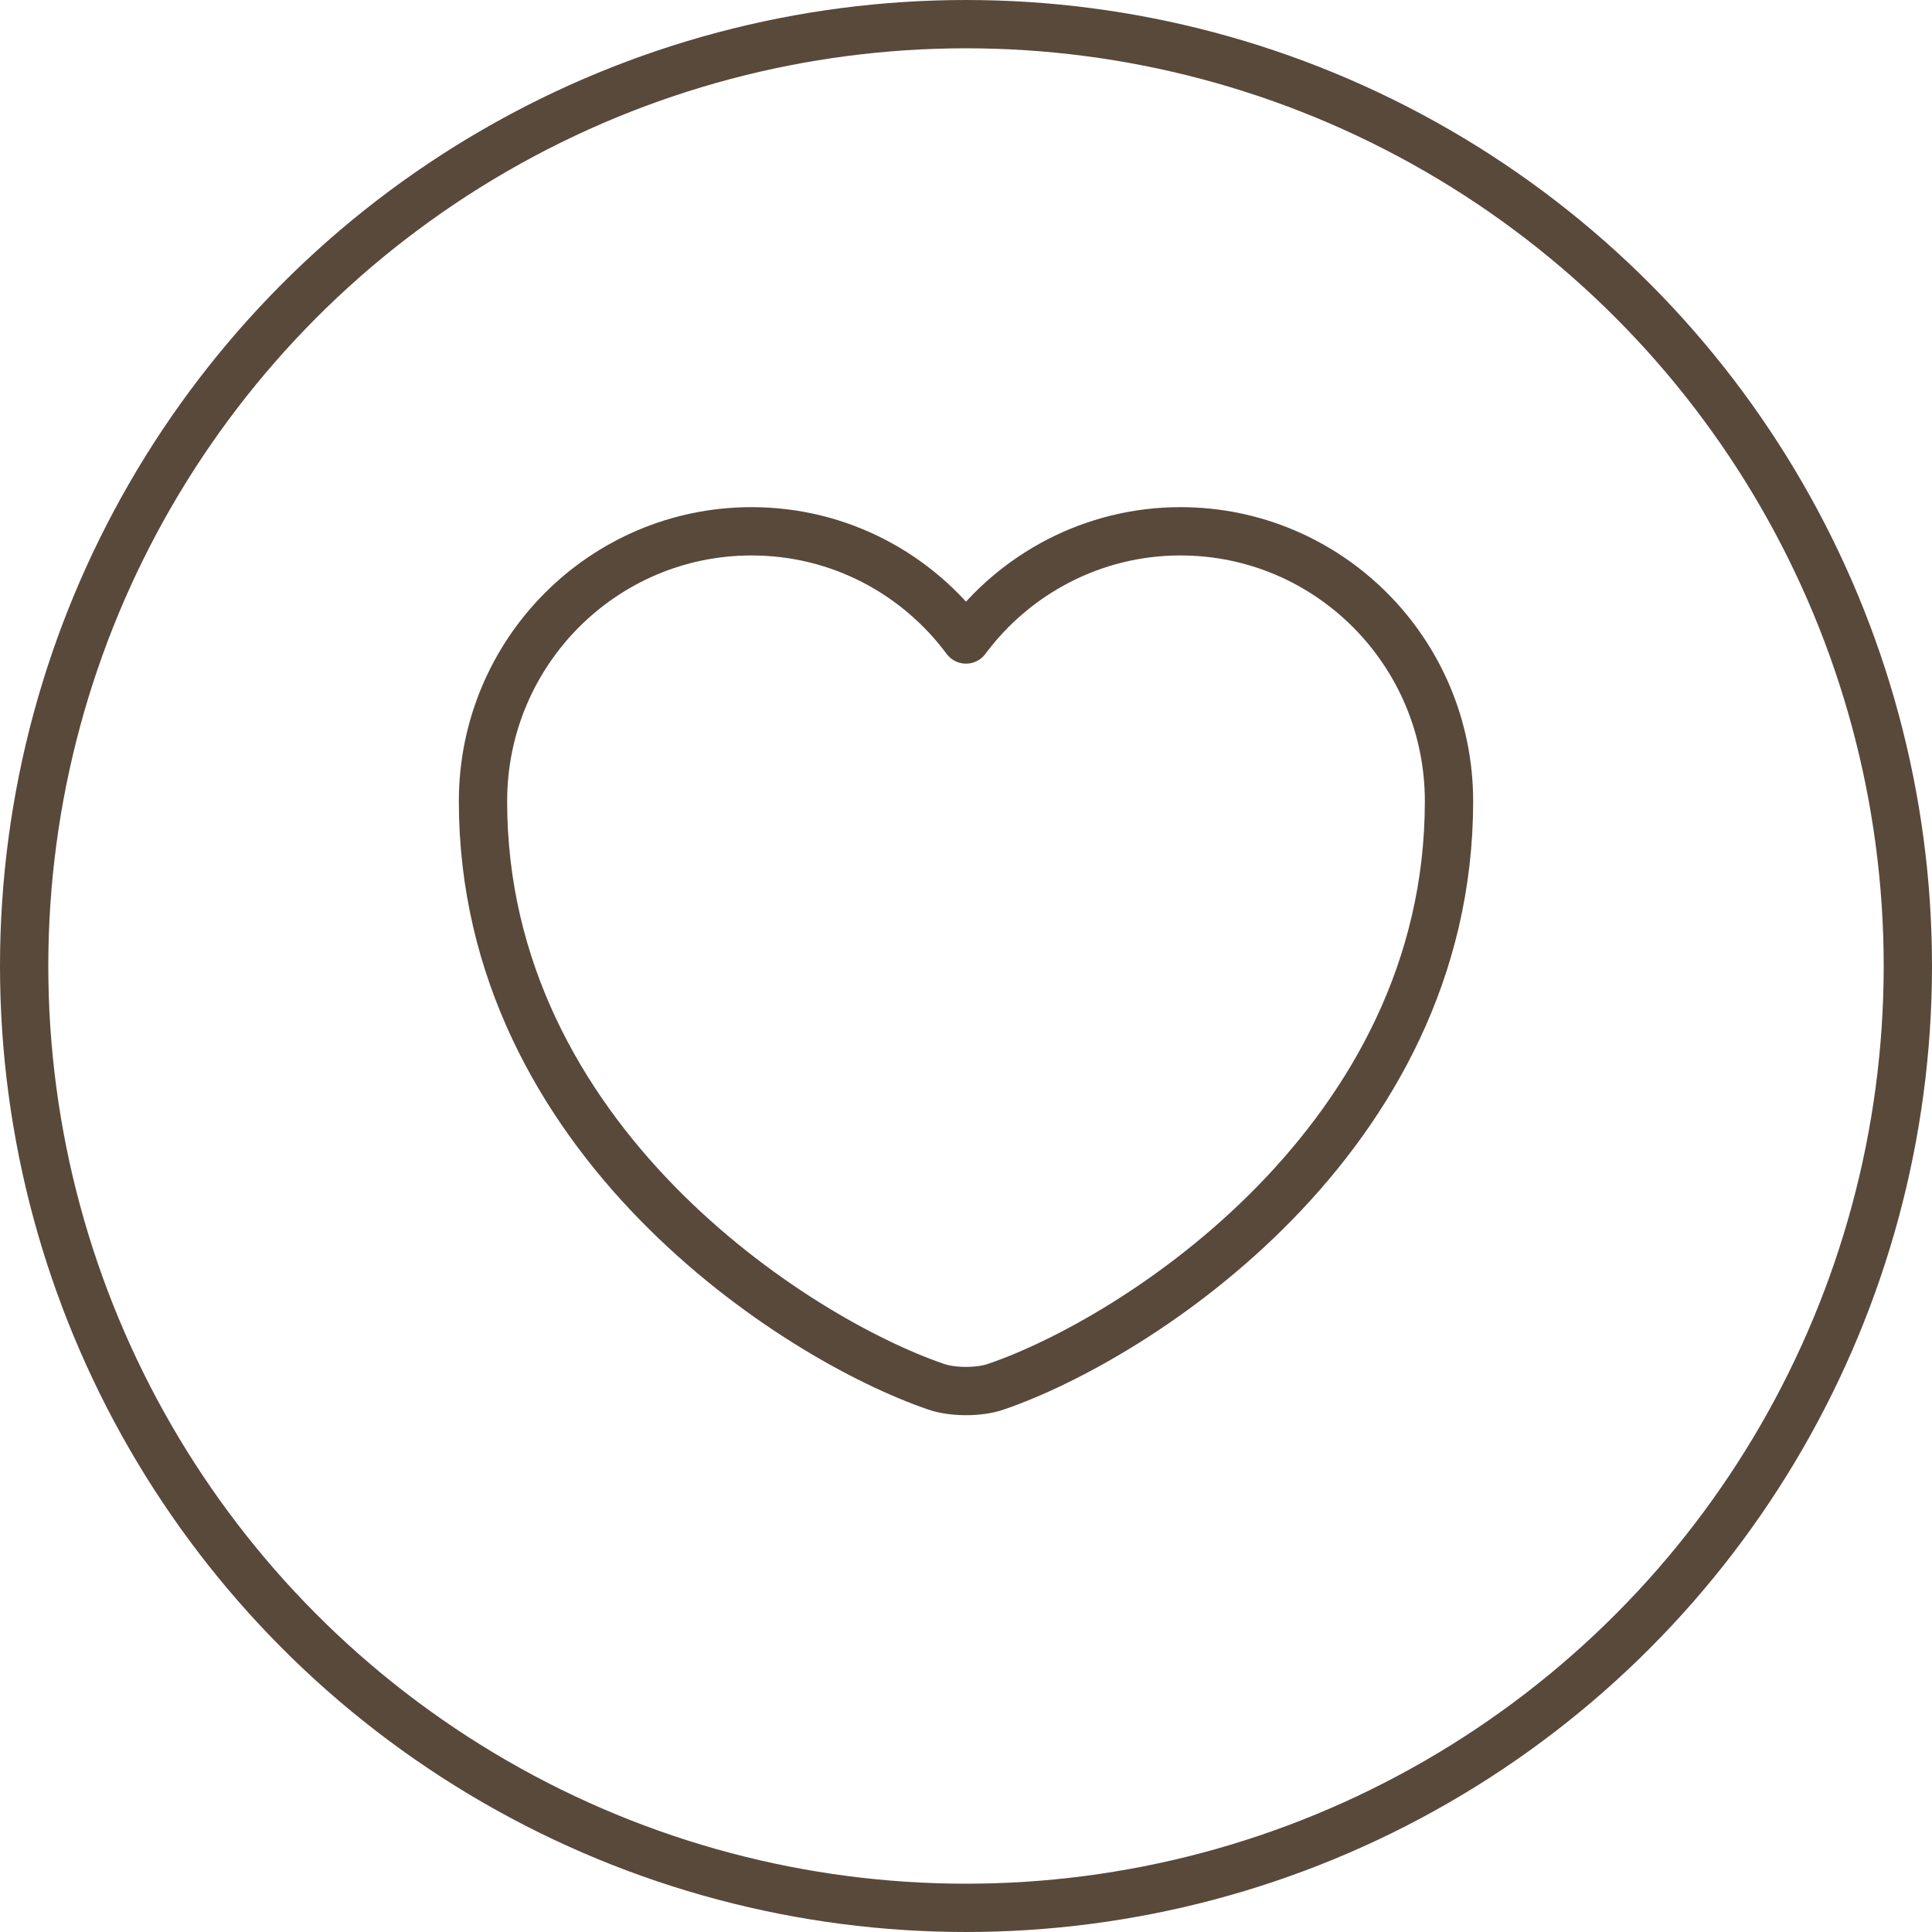 <?xml version="1.0" encoding="UTF-8"?> <svg xmlns="http://www.w3.org/2000/svg" width="40" height="40" viewBox="0 0 40 40" fill="none"><circle cx="20" cy="20" r="19.5" stroke="#59493B"></circle><path d="M20.62 28.71C20.28 28.83 19.72 28.83 19.38 28.71C16.48 27.72 10 23.59 10 16.59C10 13.5 12.49 11 15.56 11C17.38 11 18.99 11.88 20 13.24C21.01 11.88 22.63 11 24.44 11C27.51 11 30 13.5 30 16.59C30 23.59 23.52 27.72 20.62 28.71Z" stroke="#59493B" stroke-linecap="round" stroke-linejoin="round"></path></svg> 